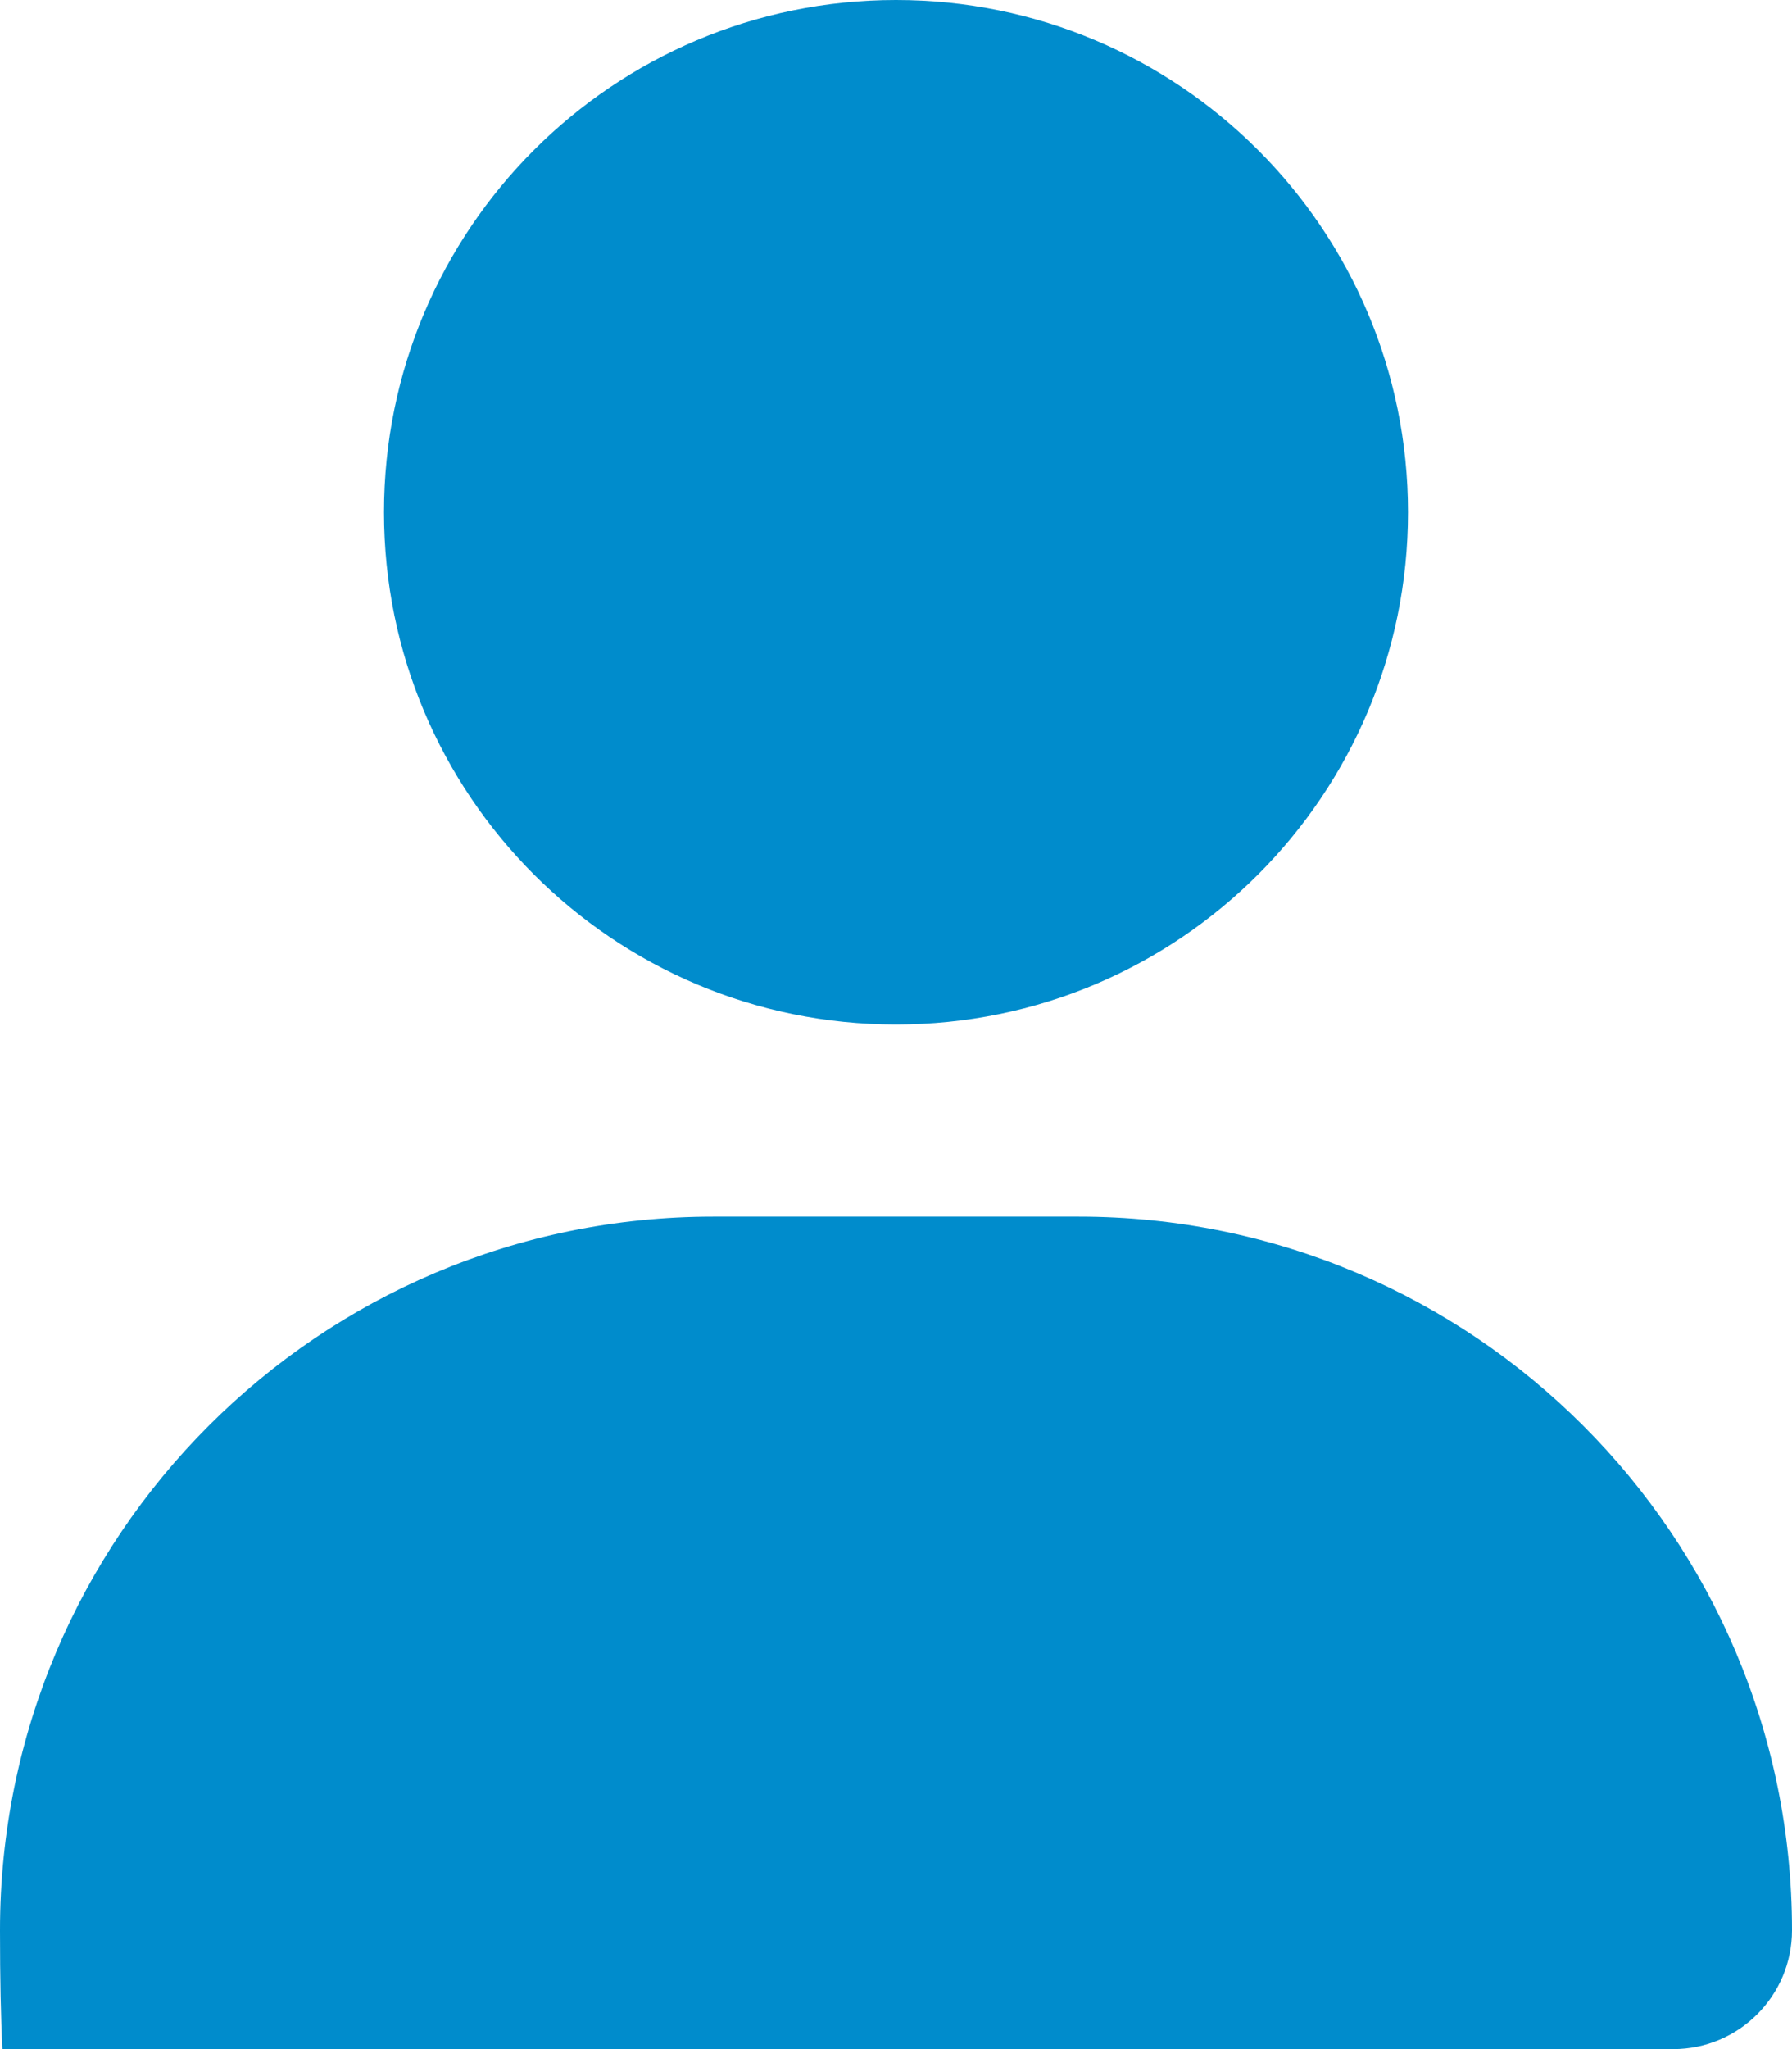 <?xml version="1.0" encoding="UTF-8"?>
<svg xmlns="http://www.w3.org/2000/svg" version="1.1" viewBox="0 0 448 512">
  <defs>
    <style>
      .cls-1 {
        fill: #008ccc;
      }
    </style>
  </defs>
  <!-- Generator: Adobe Illustrator 28.7.1, SVG Export Plug-In . SVG Version: 1.2.0 Build 142)  -->
  <g>
    <g id="Layer_1">
      <path class="cls-1" d="M224,256c70.7,0,128-57.3,128-128S294.7,0,224,0,96,57.3,96,128s57.3,128,128,128ZM178.3,304C79.8,304,0,383.8,0,482.3s13.3,29.7,29.7,29.7h388.6c16.4,0,29.7-13.3,29.7-29.7,0-98.5-79.8-178.3-178.3-178.3h-91.4Z"/>
    </g>
  </g>
</svg>